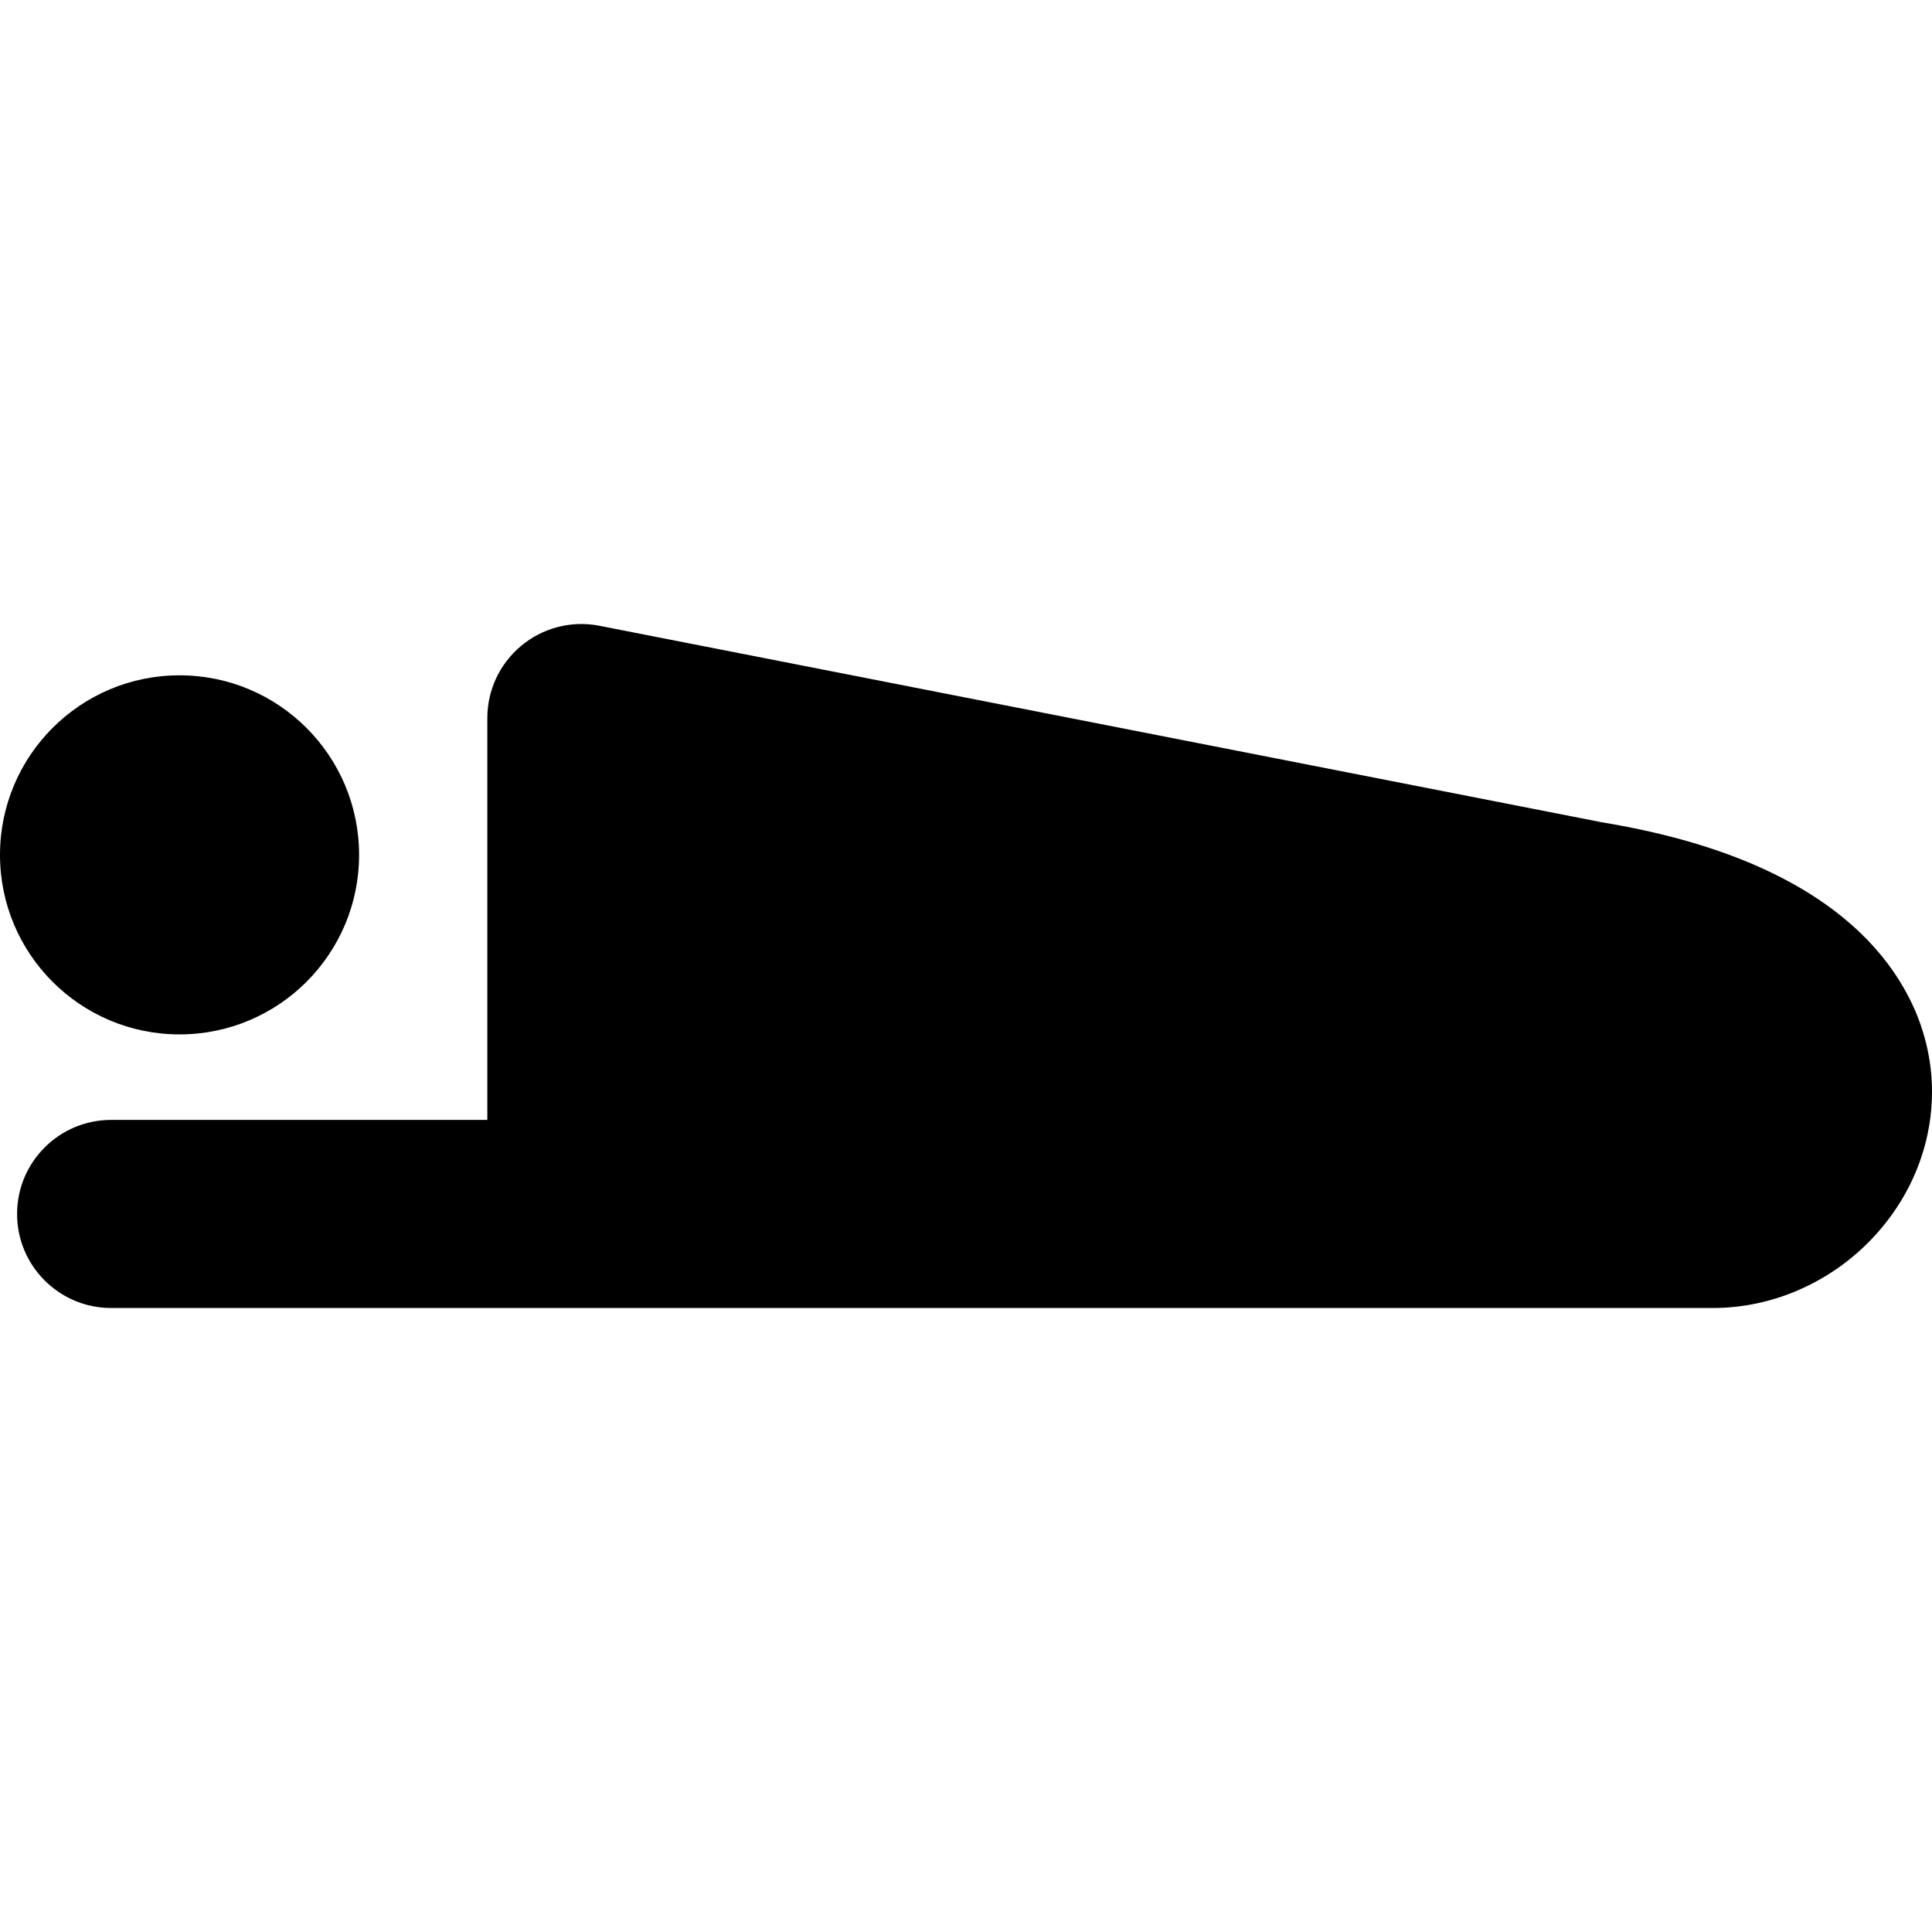 <?xml version="1.0" encoding="utf-8"?>

<!DOCTYPE svg PUBLIC "-//W3C//DTD SVG 1.1//EN" "http://www.w3.org/Graphics/SVG/1.1/DTD/svg11.dtd">
<!-- Скачано с сайта svg4.ru / Downloaded from svg4.ru -->
<svg height="800px" width="800px" version="1.1" id="_x32_" xmlns="http://www.w3.org/2000/svg" xmlns:xlink="http://www.w3.org/1999/xlink" 
	 viewBox="0 0 512 512"  xml:space="preserve">
<style type="text/css">
	.st0{fill:#000000;}
</style>
<g>
	<path class="st0" d="M47.577,274.127c26.279,0,47.585-21.298,47.585-47.577s-21.306-47.586-47.585-47.586
		C21.307,178.964,0,200.272,0,226.55S21.307,274.127,47.577,274.127z"/>
	<path class="st0" d="M505.74,264.051c-3.124-6.036-7.359-11.63-12.491-16.602c-7.706-7.457-17.348-13.556-28.808-18.466
		c-11.4-4.856-24.654-8.558-40.146-11.106v-0.009l-265.85-52.113c-7.28-1.296-14.711,0.693-20.375,5.434
		c-5.673,4.749-8.923,11.718-8.923,19.105v106.491h-99.69c-13.761,0-24.93,11.159-24.93,24.93c0,13.761,11.168,24.92,24.93,24.92
		h424.455c7.963,0,15.58-1.704,22.417-4.626c10.272-4.404,18.91-11.461,25.267-20.428c6.33-8.94,10.396-20.073,10.404-32.2
		C512.026,280.901,509.932,272.086,505.74,264.051z"/>
</g>
</svg>